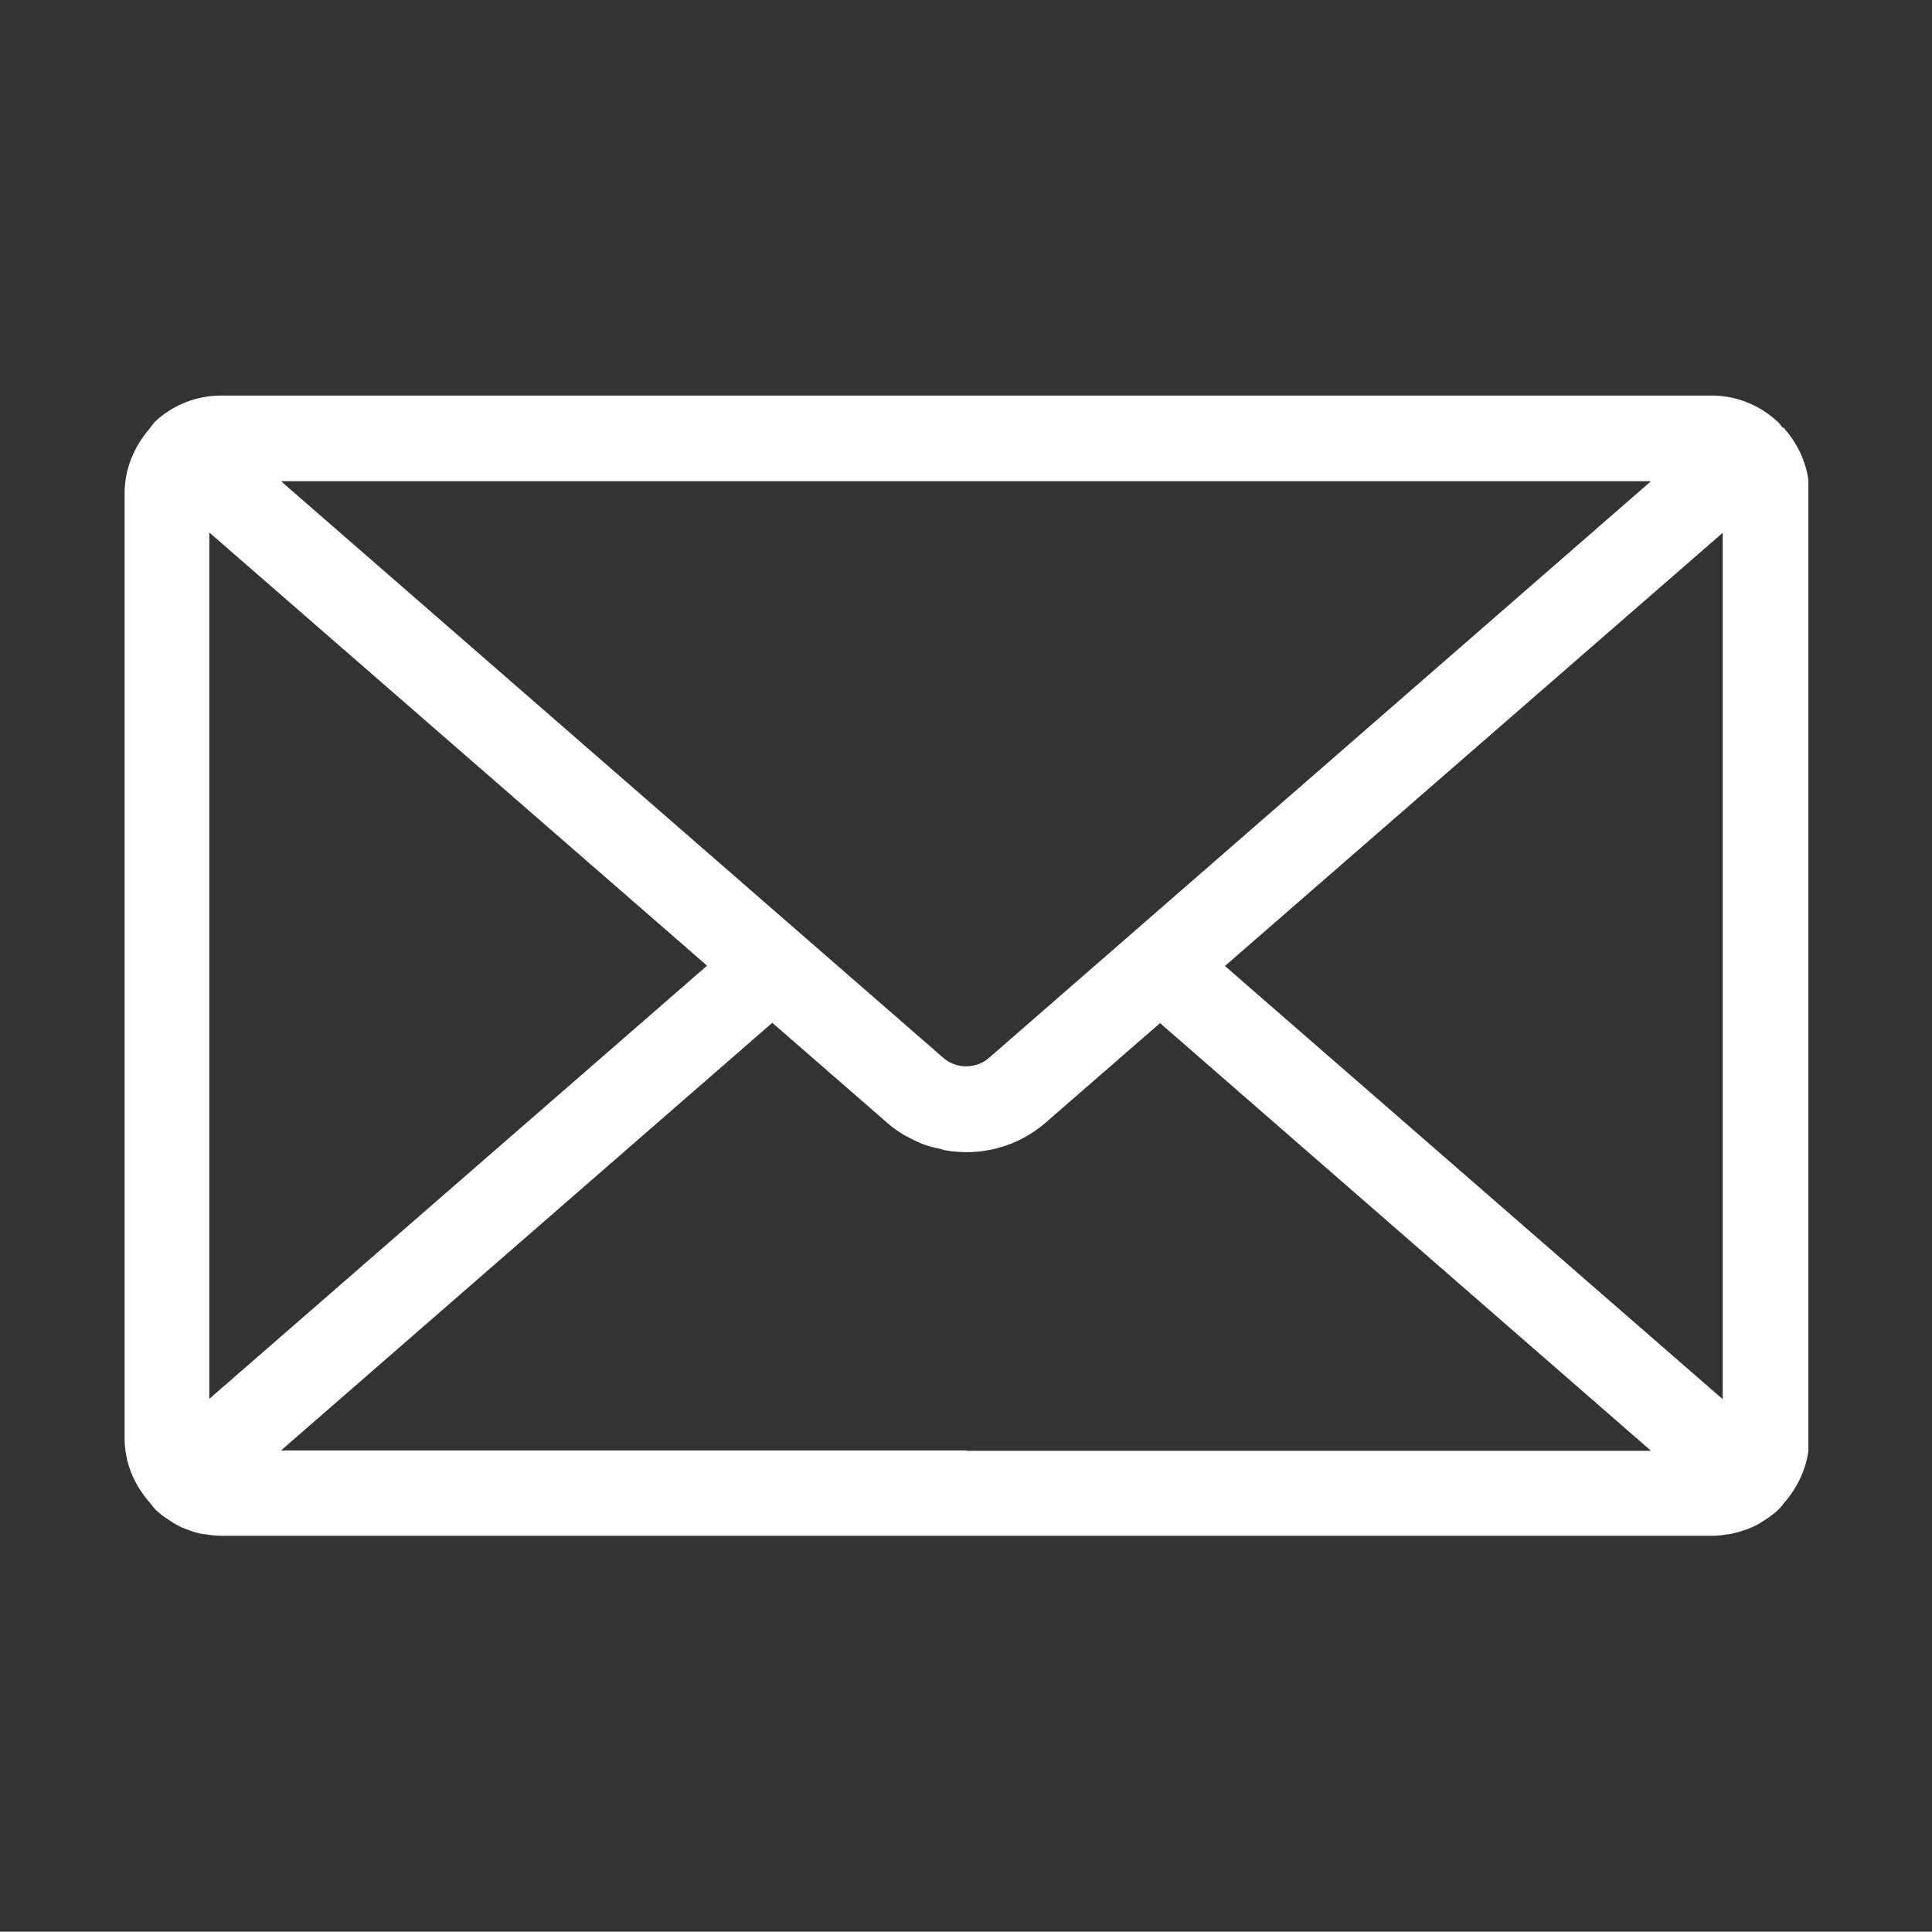<?xml version="1.0" encoding="UTF-8"?>
<svg xmlns="http://www.w3.org/2000/svg" xmlns:xlink="http://www.w3.org/1999/xlink" id="Ebene_1" version="1.1" viewBox="0 0 595.4 595.3">
  <rect x="0" y="0" width="595.4" height="595.3" fill="#333333" stroke="none"/>
  <defs>
    <style>
      .st0 {
        fill: none;
      }

      .st1 {
        fill: #fff;
      }

      .st2 {
        clip-path: url(#clippath);
      }
    </style>
    <clipPath id="clippath">
      <rect class="st0" x="38.1" y="121.9" width="519.2" height="351.4"></rect>
    </clipPath>
  </defs>
  <g class="st2">
    <path class="st1" d="M530.9,431.2l-153.4-133.5,153.4-133.5v267.1h0ZM297.9,447H86.6l151.4-131.8,35.5,30.9c1.7,1.5,3.6,2.8,5.5,3.9.3.2.5.2.8.4,1.7.9,3.4,1.8,5.2,2.4s3,.9,4.5,1.2c.6.1,1.2.4,1.8.5,10.7,1.9,22.1-.9,30.8-8.4l35.4-30.8,151.3,131.8h-210.9ZM64.5,431.2V164.1l153.4,133.5-153.4,133.5h0ZM508.8,148.3l-204,177.7c-4,3.5-10.1,3.5-14.1,0L86.6,148.3h422.2,0ZM549.4,131.8c-.5-.5-.8-1.1-1.3-1.6h0c-5.6-5.3-12.9-8.3-20.6-8.3H68.2c-7.7,0-15,2.9-20.6,8.2,0,0,0,.1,0,.1h0c-.5.5-.9,1.1-1.3,1.6,0,.1-.2.3-.3.4-4.8,5.6-7.6,12.5-7.6,19.8v291.2c0,7.2,2.6,13.9,7.6,19.7.7.9,1.4,1.8,2.2,2.6.9.8,2.3,2,4,3,1.5,1.1,3.2,2,5,2.7,0,0,.2,0,.3.1,1.4.5,3.1,1.2,5.3,1.5h.3c1.7.3,3.4.5,5.3.5h459c1.9,0,3.6-.2,5.2-.5h.4c2.1-.4,3.9-1,5.3-1.5,0,0,.2,0,.3-.1,1.9-.7,3.6-1.6,4.7-2.4l.5-.3c1.7-1,3-2.2,3.9-2.9,0,0,0-.1.2-.2,0-.1.3-.2.4-.4.3-.3.6-.7.9-1,.2-.3.4-.5.6-.8,4.9-5.6,7.8-12.6,7.8-20V152c0-7.4-2.8-14.3-7.6-19.8,0-.1-.2-.3-.3-.4"></path>
  </g>
</svg>
